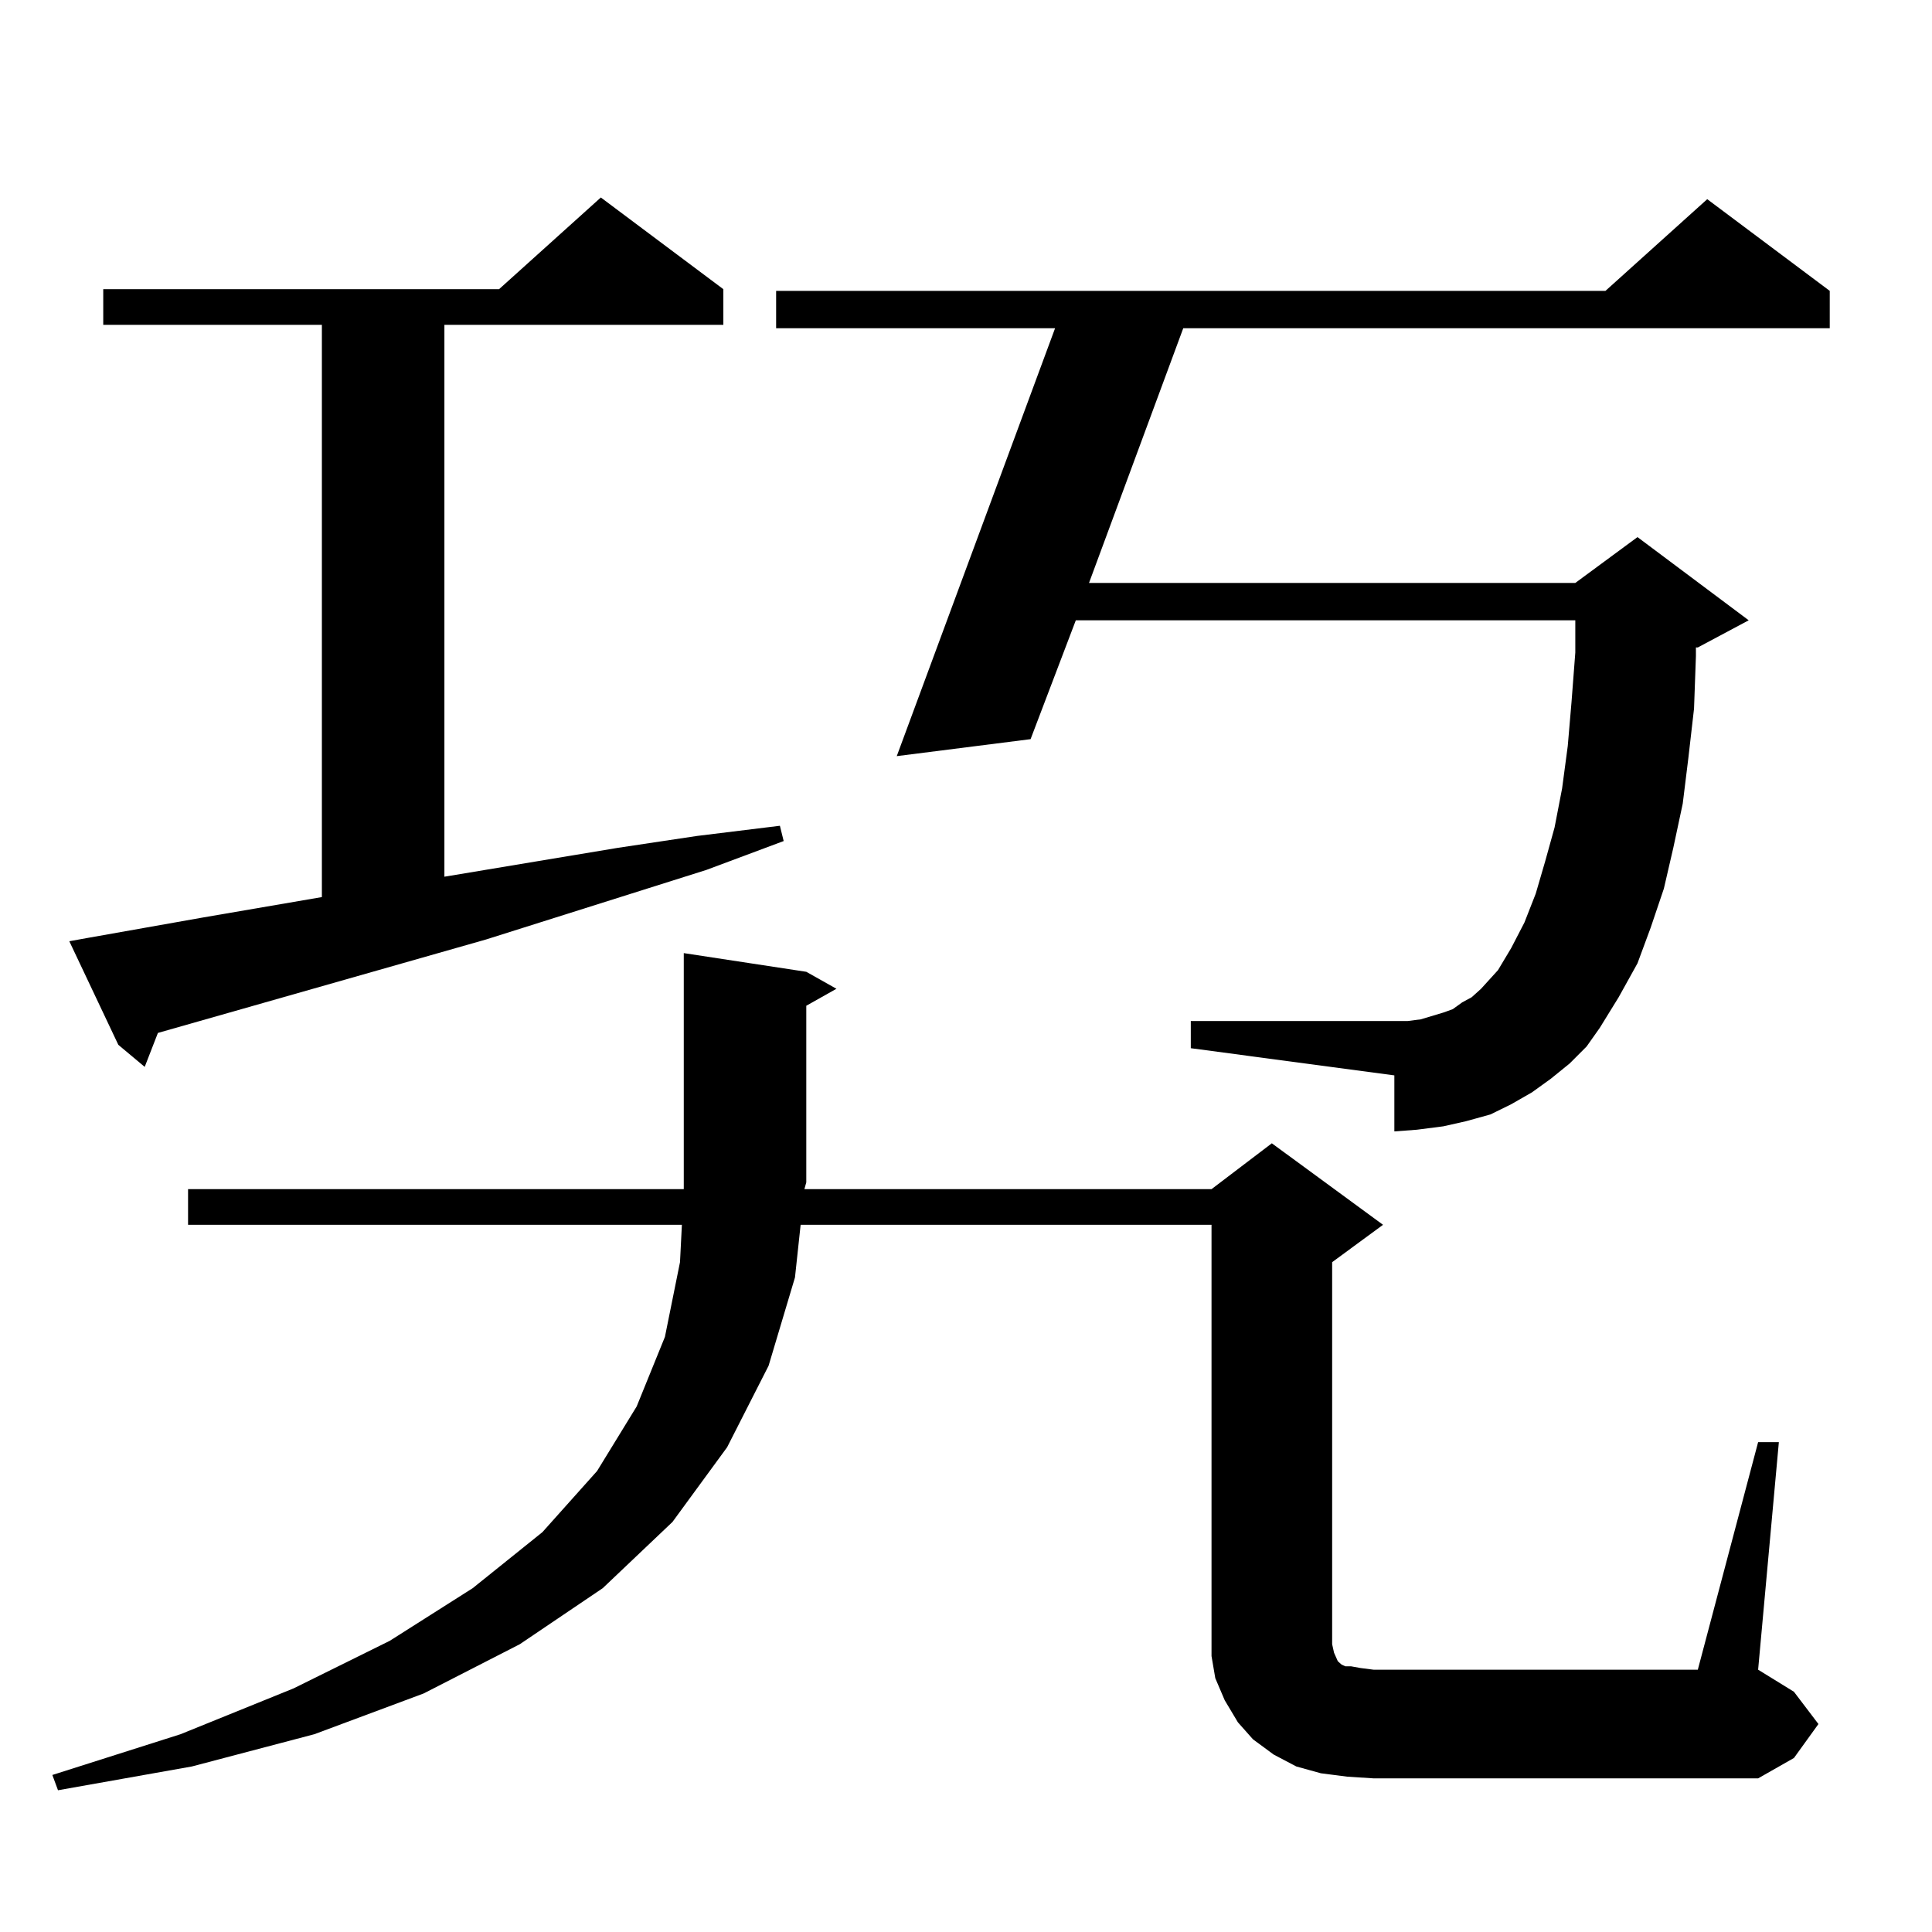 <?xml version="1.0" encoding="utf-8"?>
<!-- Generator: Adobe Illustrator 16.0.0, SVG Export Plug-In . SVG Version: 6.00 Build 0)  -->
<!DOCTYPE svg PUBLIC "-//W3C//DTD SVG 1.1//EN" "http://www.w3.org/Graphics/SVG/1.1/DTD/svg11.dtd">
<svg version="1.1" id="图层_1" xmlns="http://www.w3.org/2000/svg" xmlns:xlink="http://www.w3.org/1999/xlink" x="0px" y="0px"
	 width="1000px" height="1000px" viewBox="0 0 1000 1000" enable-background="new 0 0 1000 1000" xml:space="preserve">
<path d="M910.002,746.457h10.731L910.002,864.23l18.536,11.426l12.683,16.699l-12.683,17.578l-18.536,10.547h-199.02l-13.658-0.879
	l-13.658-1.758l-12.683-3.516l-11.707-6.152l-10.731-7.91l-7.805-8.789l-6.829-11.426l-4.878-11.426l-1.951-11.426v-12.305V633.957
	H414.404l-2.927,27.246l-13.658,45.703l-21.463,42.188l-28.292,38.672l-36.097,34.277l-42.926,29.004l-49.755,25.488l-56.584,21.094
	L99.29,914.328l-69.267,12.305l-2.927-7.91l66.34-21.094l58.535-23.73l49.755-24.609l42.926-27.246l36.097-29.004l28.292-31.641
	L329.528,728l14.634-36.035l7.805-38.672l0.976-19.336H97.339V615.5h256.579v-3.516V493.332L417.331,503l15.609,8.789l-15.609,8.789
	v91.406l-0.976,3.516h210.727l31.219-23.73l57.56,42.188l-26.341,19.336v197.754l0.976,4.395l1.951,4.395l1.951,1.758l1.951,0.879
	h2.927l4.878,0.879l6.829,0.879h167.801L910.002,746.457z M45.633,485.422l59.511-10.547l61.462-10.547V168.137H53.438V149.68
	h204.873l52.682-47.461l63.413,47.461v18.457H230.019v285.645l89.754-14.941l40.975-6.152l42.926-5.273l1.951,7.91l-39.999,14.941
	l-114.144,36.035l-132.68,37.793l-37.072,10.547L74.9,552.219l-13.658-11.426L35.877,487.18L45.633,485.422z M812.443,550.461
	l-9.756,7.91l-9.756,7.031l-10.731,6.152l-10.731,5.273l-12.683,3.516l-11.707,2.637l-13.658,1.758l-11.707,0.879v-29.004
	l-105.363-14.063v-14.063h105.363h6.829l6.829-0.879l11.707-3.516l4.878-1.758l4.878-3.516l4.878-2.637l4.878-4.395l8.78-9.668
	l6.829-11.426l6.829-13.184l5.854-14.941l4.878-16.699l4.878-17.578l3.902-20.215l2.927-21.973l1.951-22.852l1.951-25.488v-16.699
	H556.84l-23.414,61.523l-69.267,8.789l81.949-221.484H401.722v-19.336h429.258l52.682-47.461l63.413,47.461v19.336H612.448
	L563.669,301.73H815.37L847.564,278l57.56,43.066l-26.341,14.063h-0.976v4.395l-0.976,27.246l-2.927,25.488l-2.927,23.73
	l-4.878,22.852l-4.878,21.094l-6.829,20.215l-6.829,18.457l-9.756,17.578l-9.756,15.82l-6.829,9.668L812.443,550.461z"/>
</svg>

